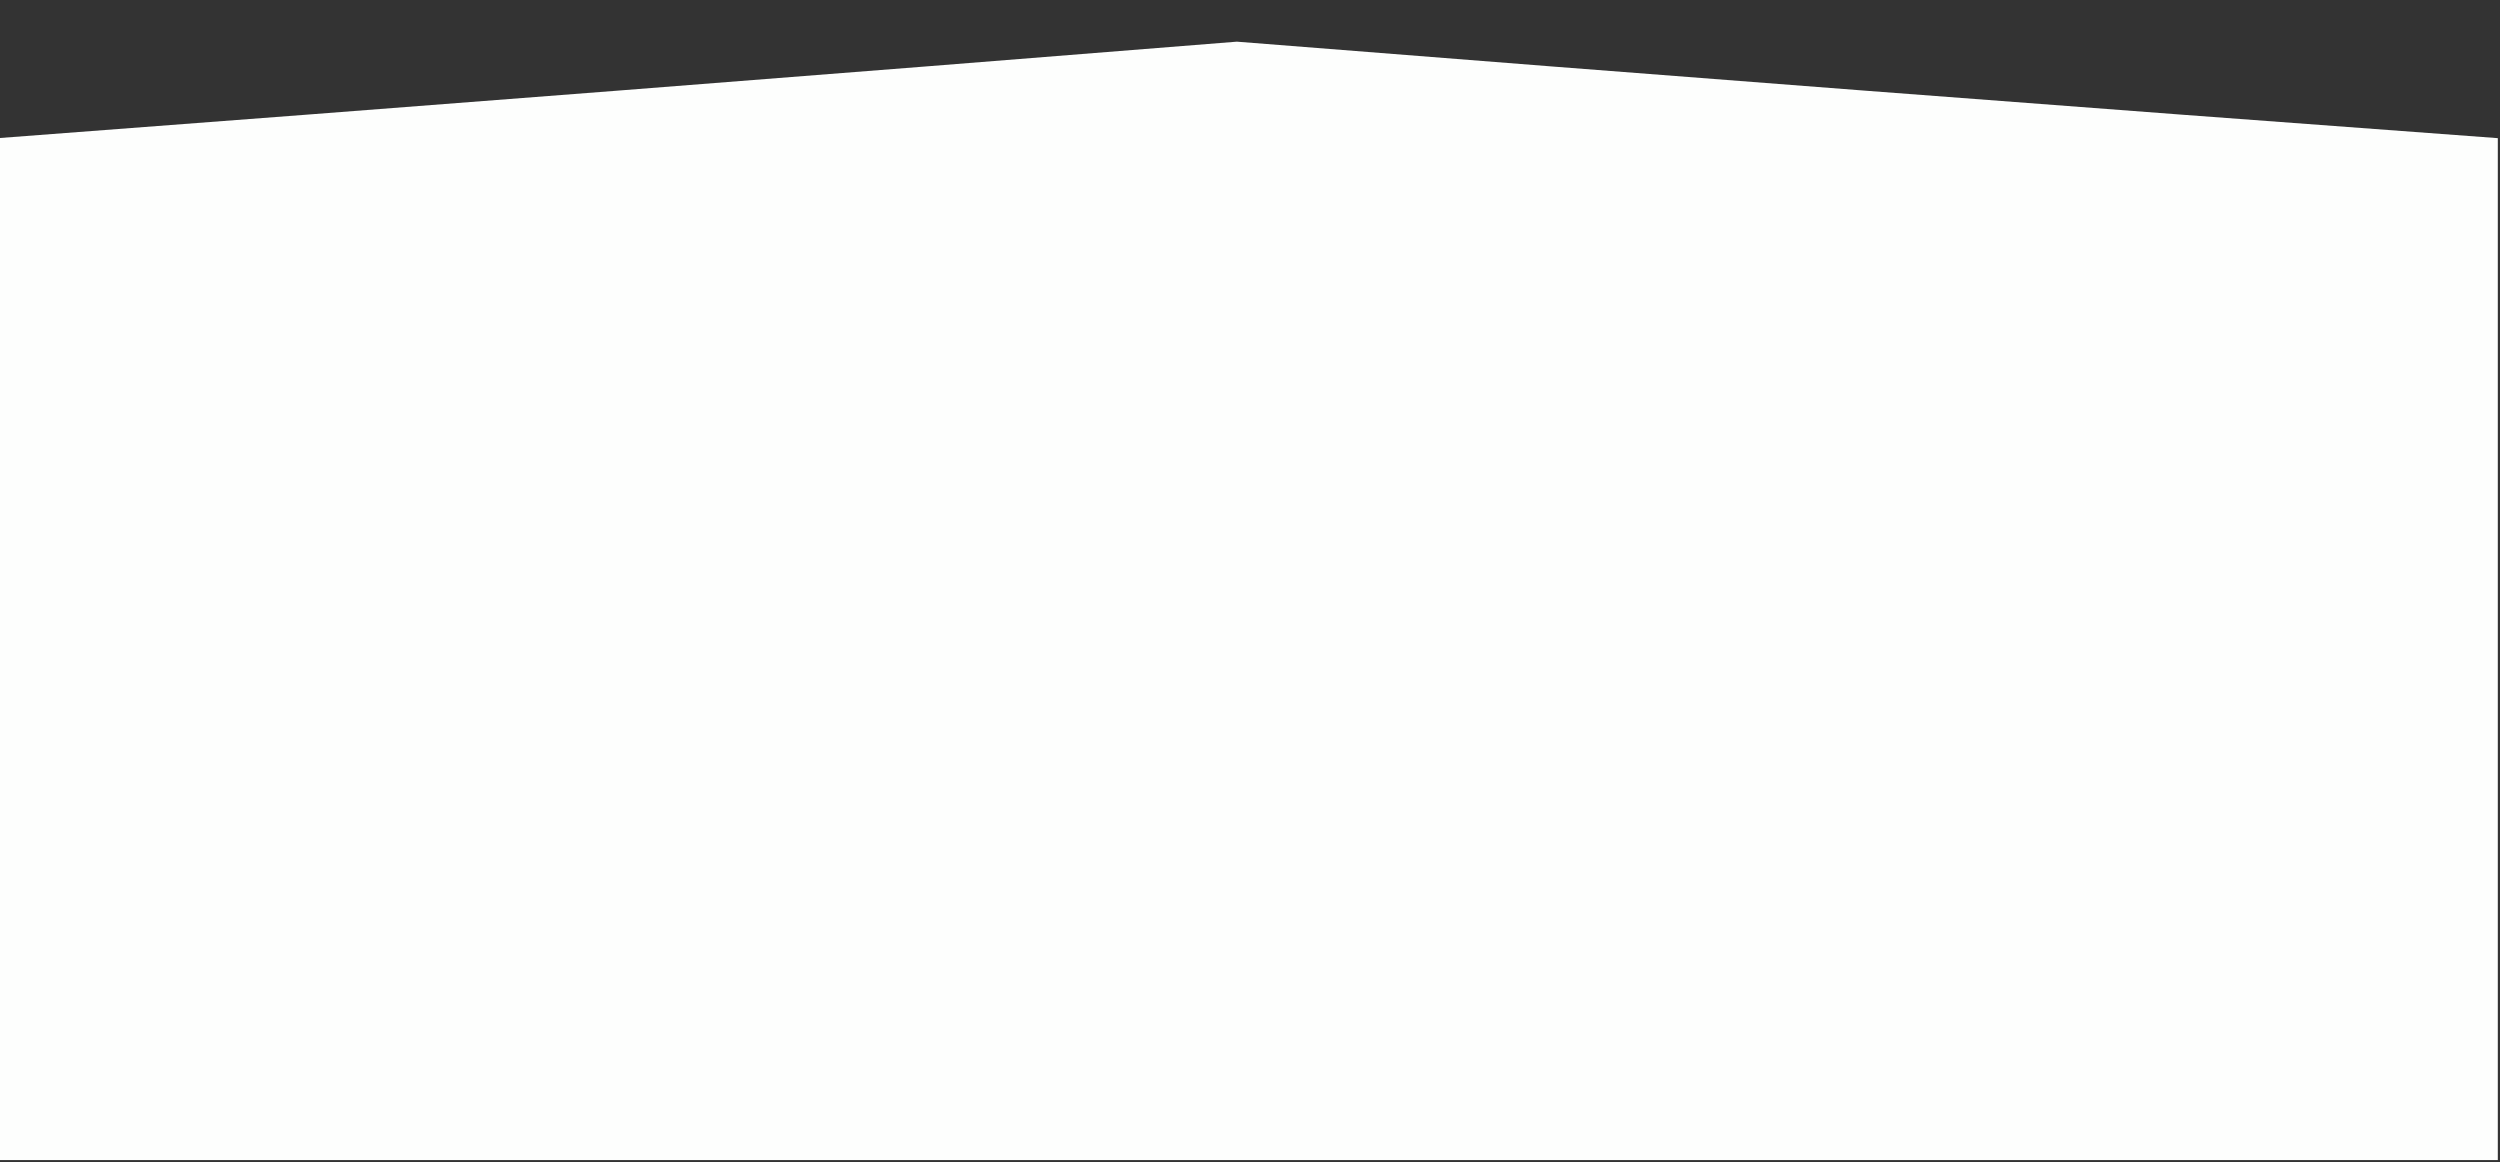 <?xml version="1.0" encoding="UTF-8"?>
<!DOCTYPE svg PUBLIC "-//W3C//DTD SVG 1.1//EN" "http://www.w3.org/Graphics/SVG/1.1/DTD/svg11.dtd">
<svg xmlns="http://www.w3.org/2000/svg" version="1.1" width="570px" height="265px" style="shape-rendering:geometricPrecision; text-rendering:geometricPrecision; image-rendering:optimizeQuality; fill-rule:evenodd; clip-rule:evenodd" xmlns:xlink="http://www.w3.org/1999/xlink">
<rect width="100%" height="100%" fill="#333333" stroke="none"/>
<g><path style="opacity:0.994" fill="#fefffe" d="M 569.5,31.5 C 569.5,109.167 569.5,186.833 569.5,264.5C 379.5,264.5 189.5,264.5 -0.5,264.5C -0.5,186.833 -0.5,109.167 -0.5,31.5C 93.681,24.396 187.848,17.063 282,9.5C 377.815,17.114 473.648,24.447 569.5,31.5 Z"/></g>
</svg>
